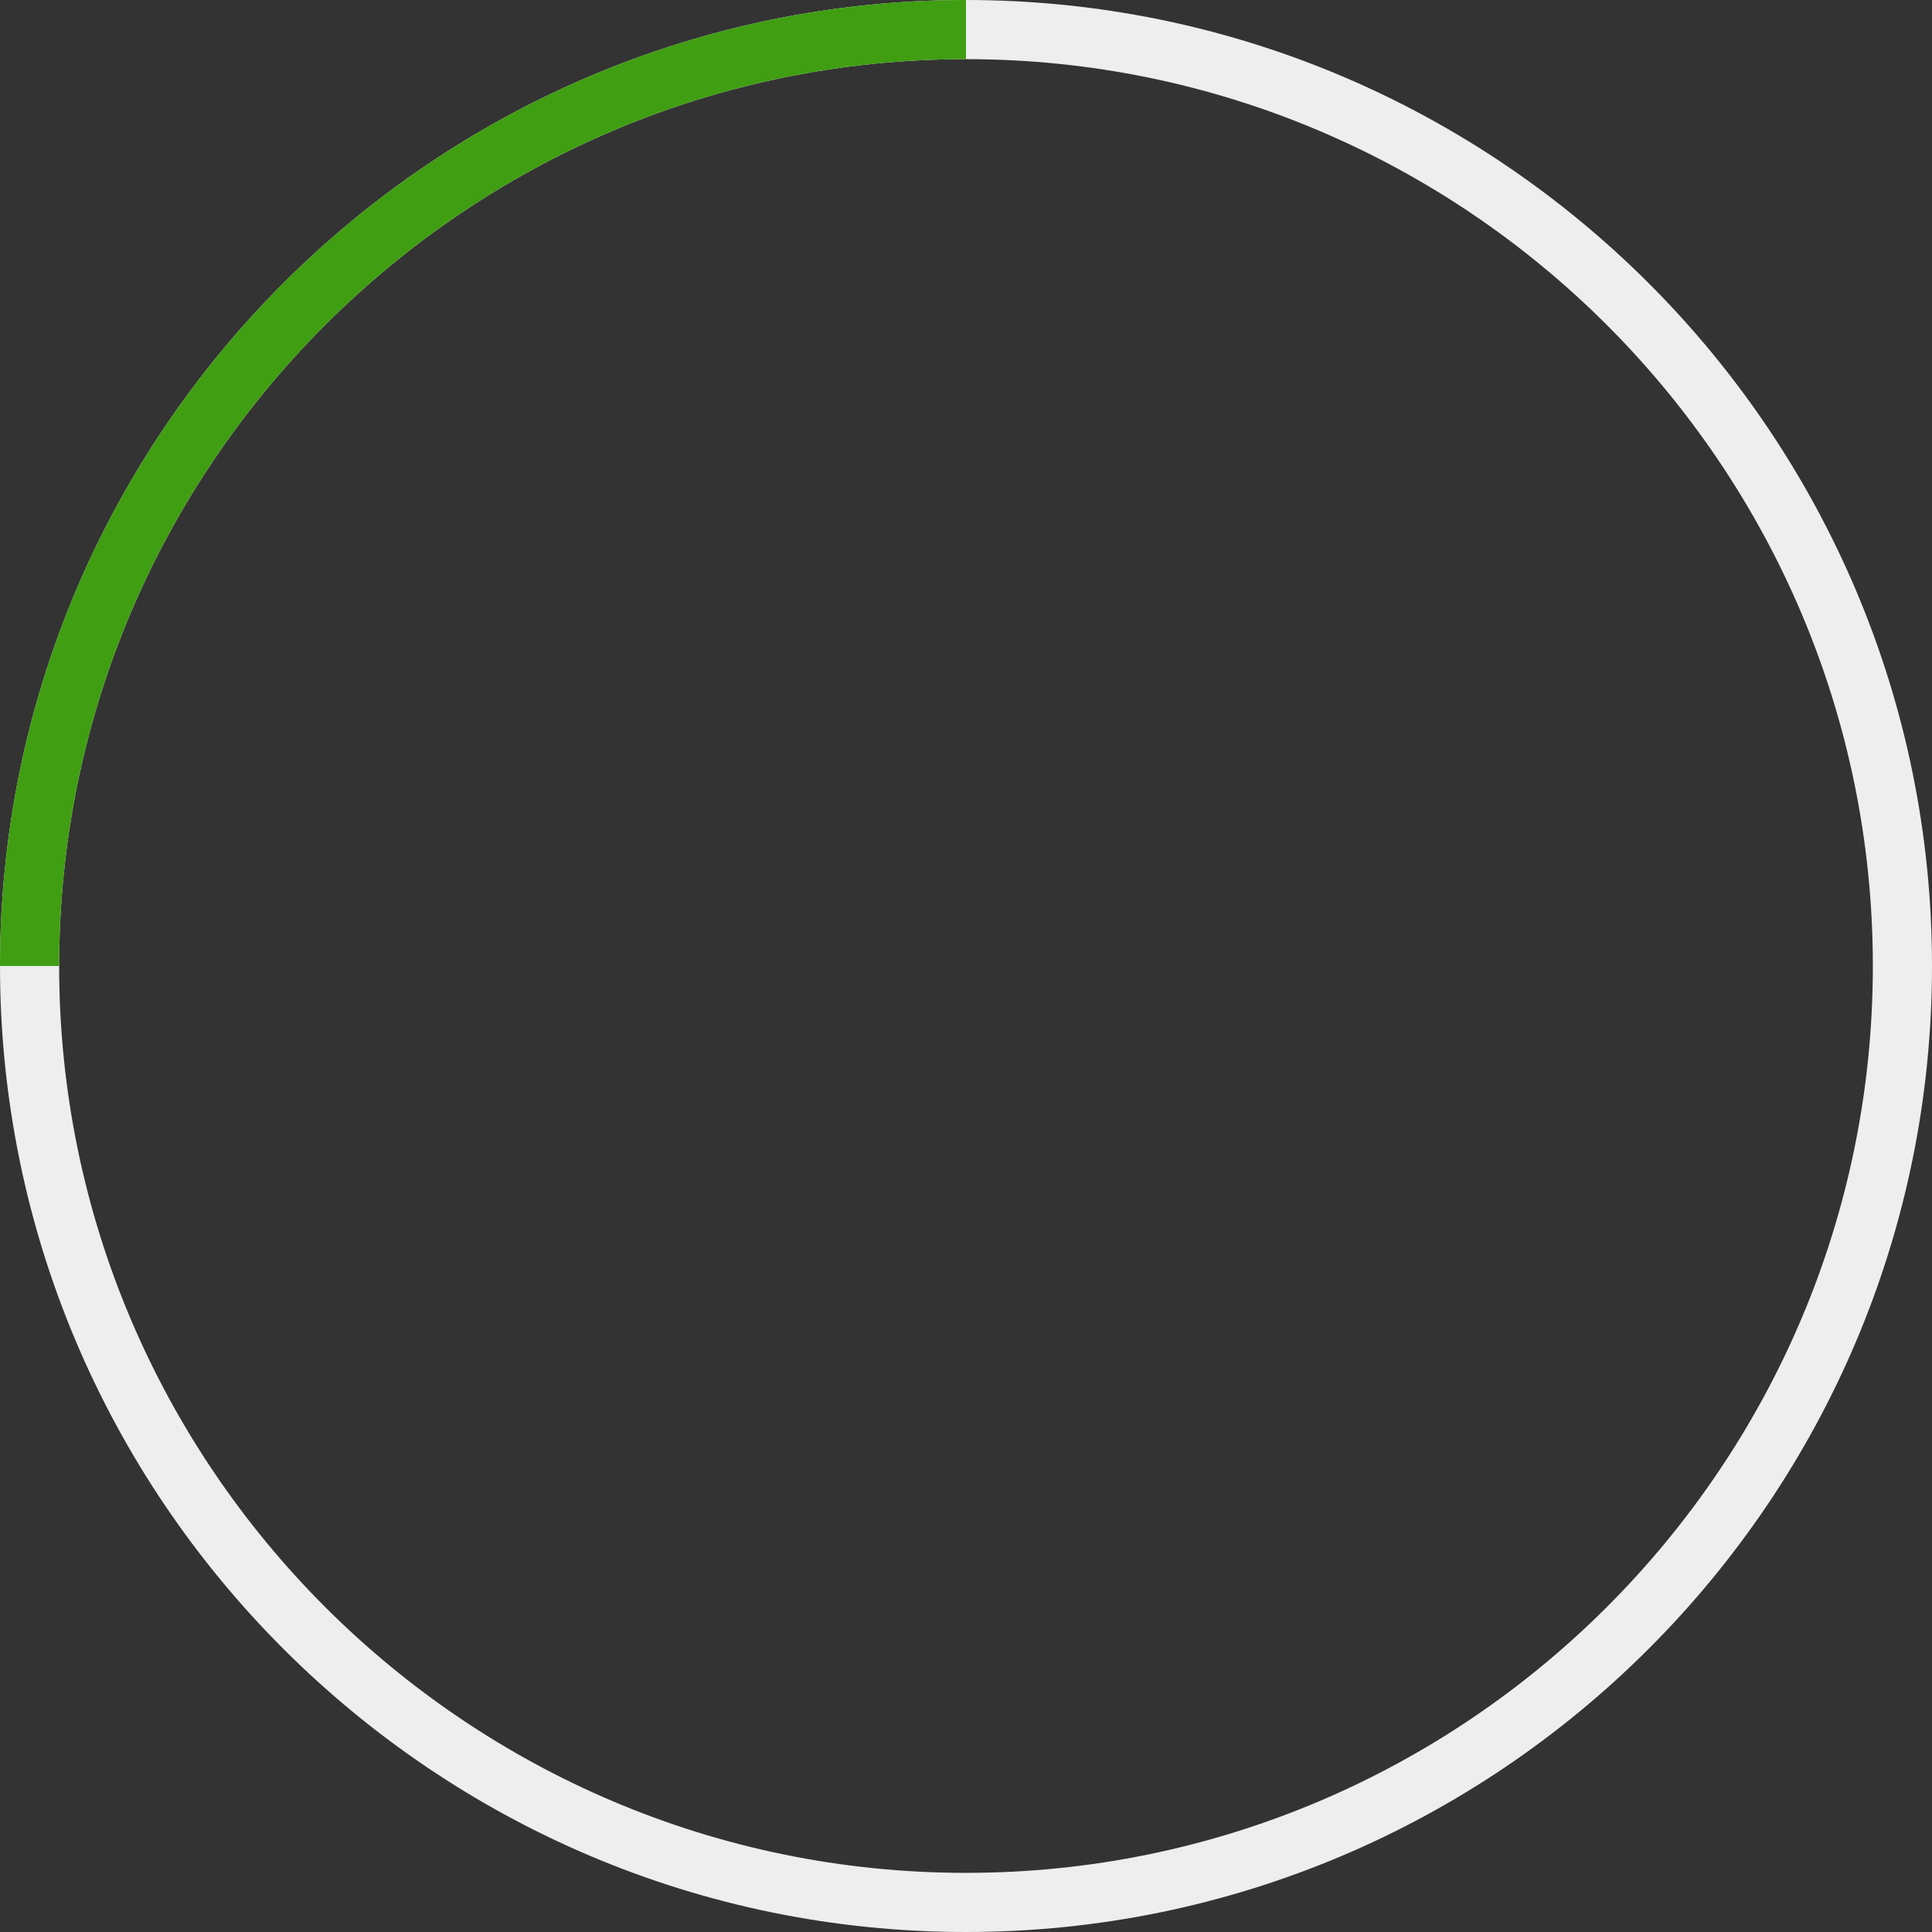 <?xml version="1.0" encoding="utf-8"?>
<!-- Generator: Adobe Illustrator 22.0.1, SVG Export Plug-In . SVG Version: 6.00 Build 0)  -->
<svg version="1.1" id="Warstwa_1" xmlns="http://www.w3.org/2000/svg" xmlns:xlink="http://www.w3.org/1999/xlink" x="0px" y="0px"
	 viewBox="0 0 210 210" style="enable-background:new 0 0 210 210;" xml:space="preserve">
<rect x="0" y="0" width="210" height="210" fill="#333333" stroke="none"/>
<style type="text/css">
	.st0{fill:#EEEEEE;}
	.st1{fill:#409E12;}
</style>
<g>
	<g>
		<path class="st0" d="M105,210C47.103,210,0,162.897,0,105.002C0,47.103,47.103,0,105,0s105,47.103,105,105.002
			C210,162.897,162.897,210,105,210z M105,6.429c-54.353,0-98.571,44.219-98.571,98.573c0,54.351,44.219,98.57,98.571,98.57
			s98.571-44.219,98.571-98.57C203.571,50.647,159.353,6.429,105,6.429z"/>
	</g>
	<path class="st1" d="M6.429,105C6.429,50.647,50.648,6.429,105,6.429v-4.15V0C47.104,0,0.001,47.103,0,105H6.429z"/>
</g>
</svg>

